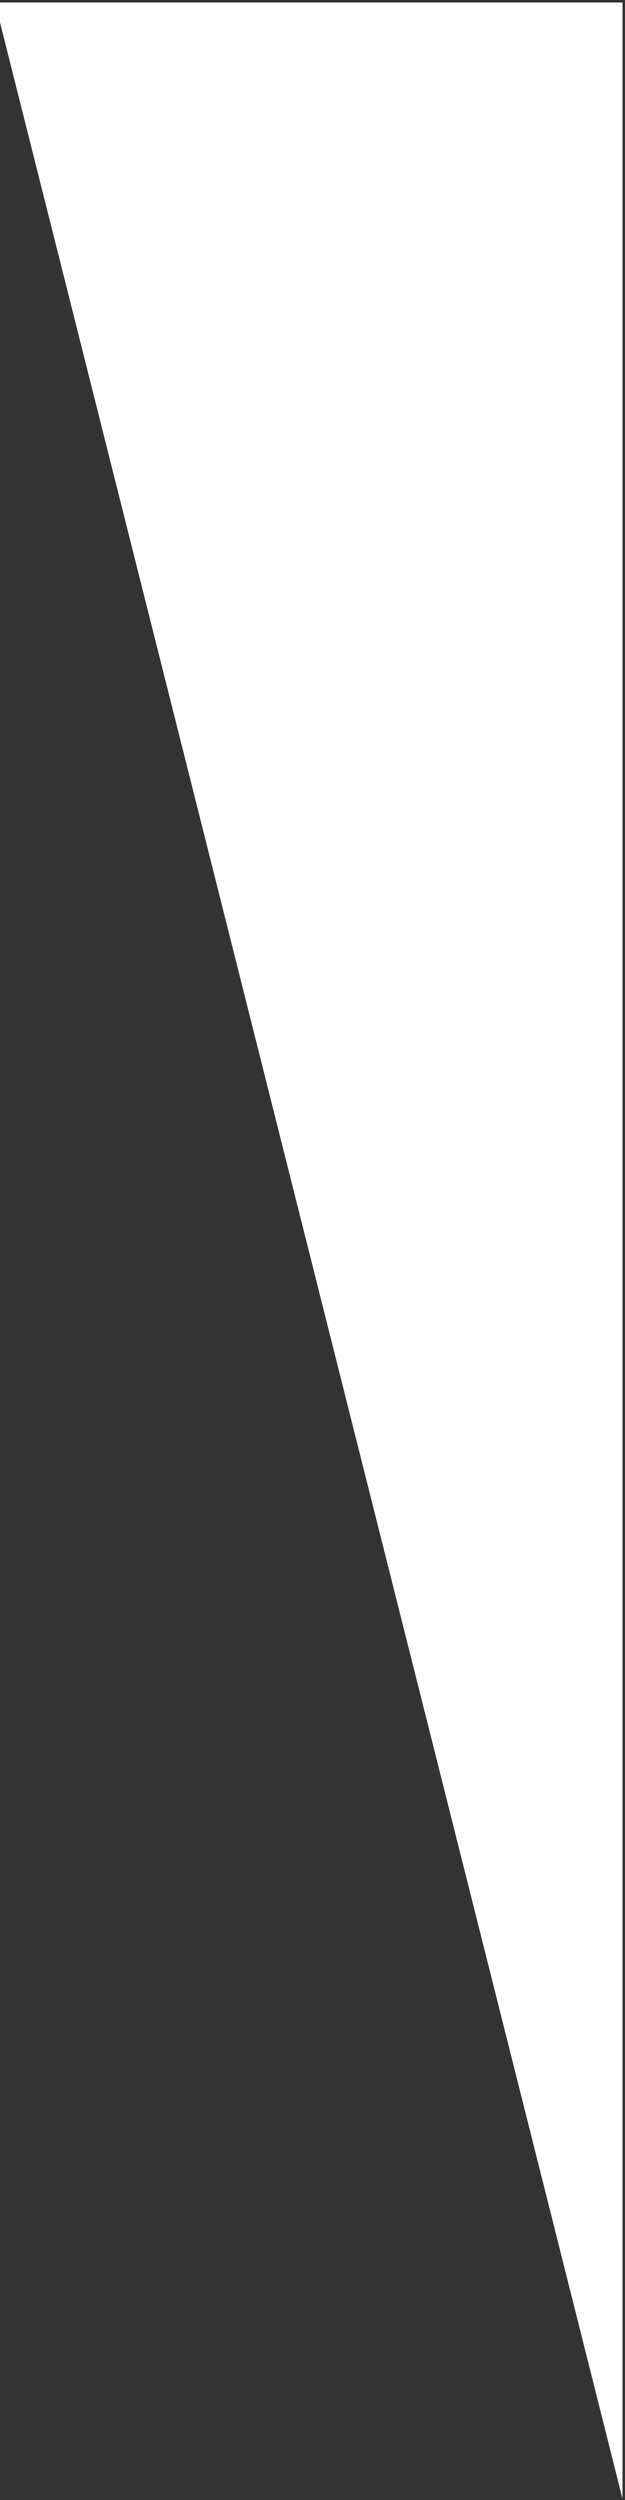 <?xml version="1.0" encoding="utf-8"?>
<!-- Generator: Adobe Illustrator 21.1.0, SVG Export Plug-In . SVG Version: 6.00 Build 0)  -->
<svg version="1.1" id="Layer_1" xmlns="http://www.w3.org/2000/svg" xmlns:xlink="http://www.w3.org/1999/xlink" x="0px" y="0px"
	 viewBox="0 0 50 200" style="enable-background:new 0 0 50 200;" xml:space="preserve">
<rect x="0" y="0" width="50" height="200" fill="#333333" stroke="none"/>
<style type="text/css">
	.st0{fill:#FFFFFF;}
</style>
<polygon class="st0" points="-0.4,0.2 49.8,0.2 49.8,199.9 "/>
</svg>
